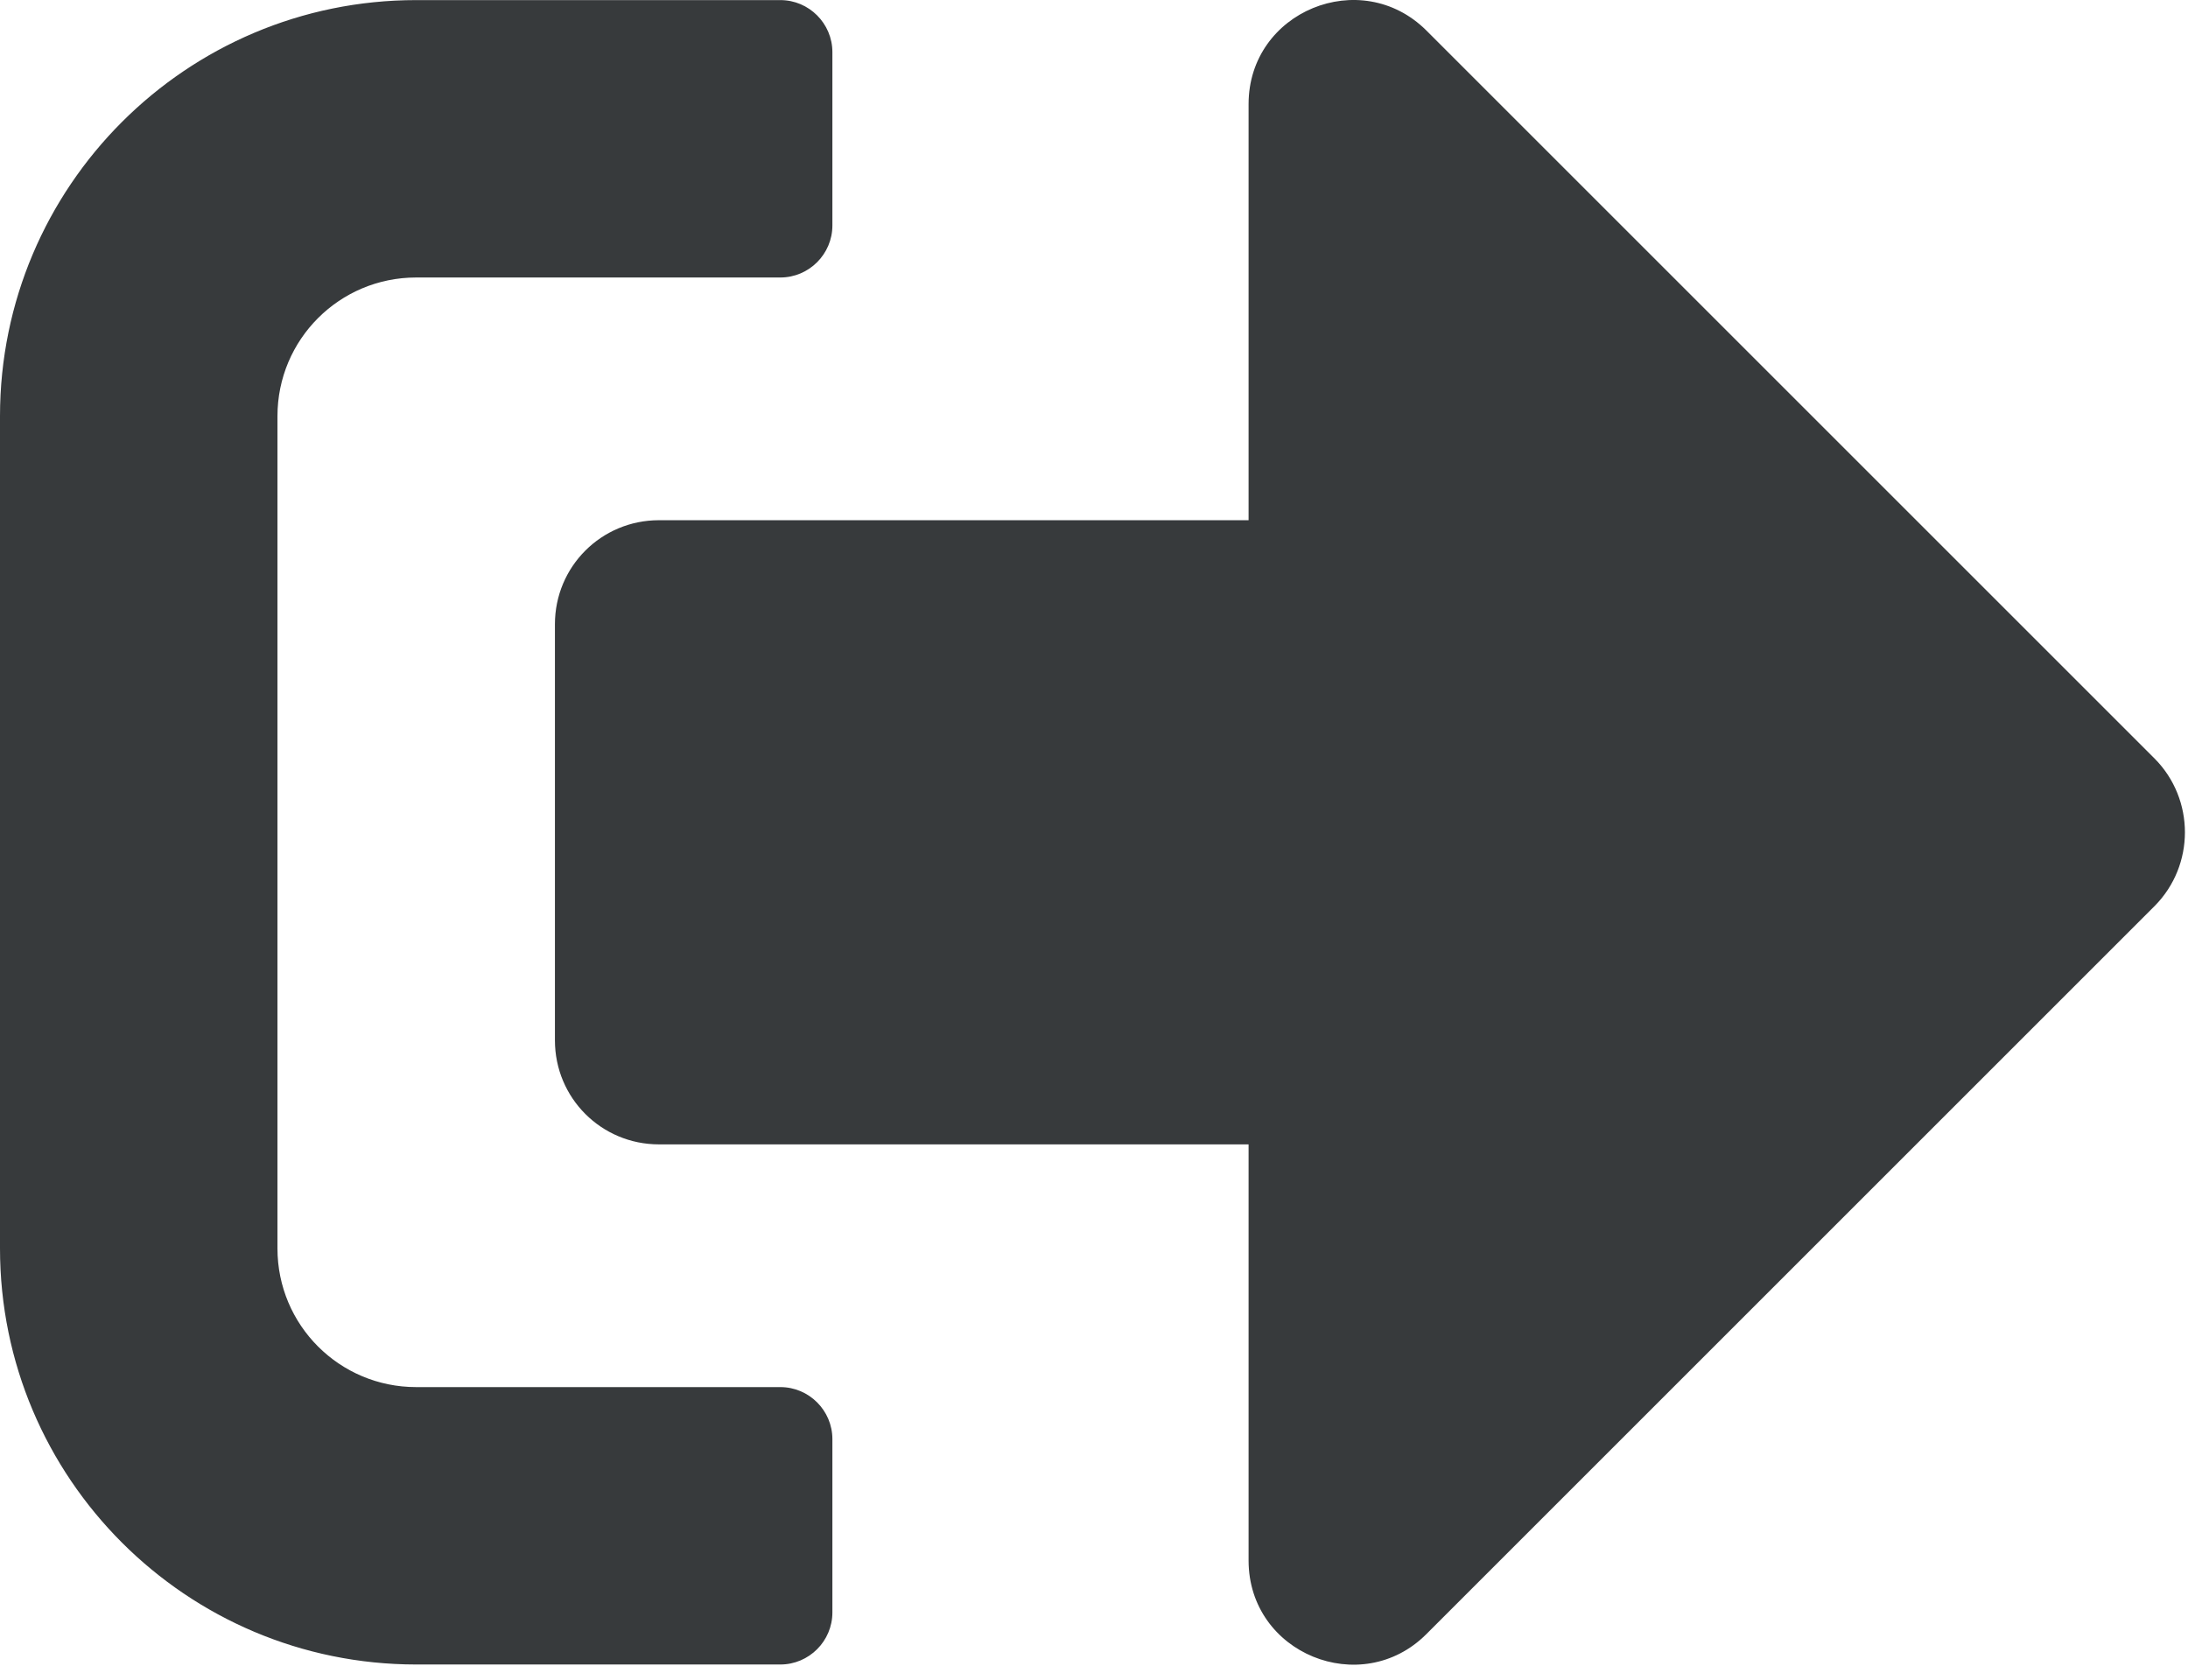 <svg width="69" height="53" viewBox="0 0 69 53" fill="none" xmlns="http://www.w3.org/2000/svg">
<path d="M67.949 28.577L44.98 51.546C42.93 53.597 39.375 52.161 39.375 49.222V36.097H20.781C18.963 36.097 17.5 34.634 17.5 32.815V19.69C17.5 17.872 18.963 16.409 20.781 16.409H39.375V3.284C39.375 0.358 42.916 -1.091 44.98 0.96L67.949 23.929C69.221 25.214 69.221 27.292 67.949 28.577ZM26.25 50.862V45.394C26.25 44.491 25.512 43.753 24.609 43.753H13.125C10.705 43.753 8.75 41.798 8.75 39.378V13.128C8.75 10.708 10.705 8.753 13.125 8.753H24.609C25.512 8.753 26.25 8.015 26.25 7.112V1.644C26.25 0.741 25.512 0.003 24.609 0.003H13.125C5.879 0.003 0 5.882 0 13.128V39.378C0 46.624 5.879 52.503 13.125 52.503H24.609C25.512 52.503 26.25 51.765 26.25 50.862Z" fill="#373A3C"/>
</svg>
